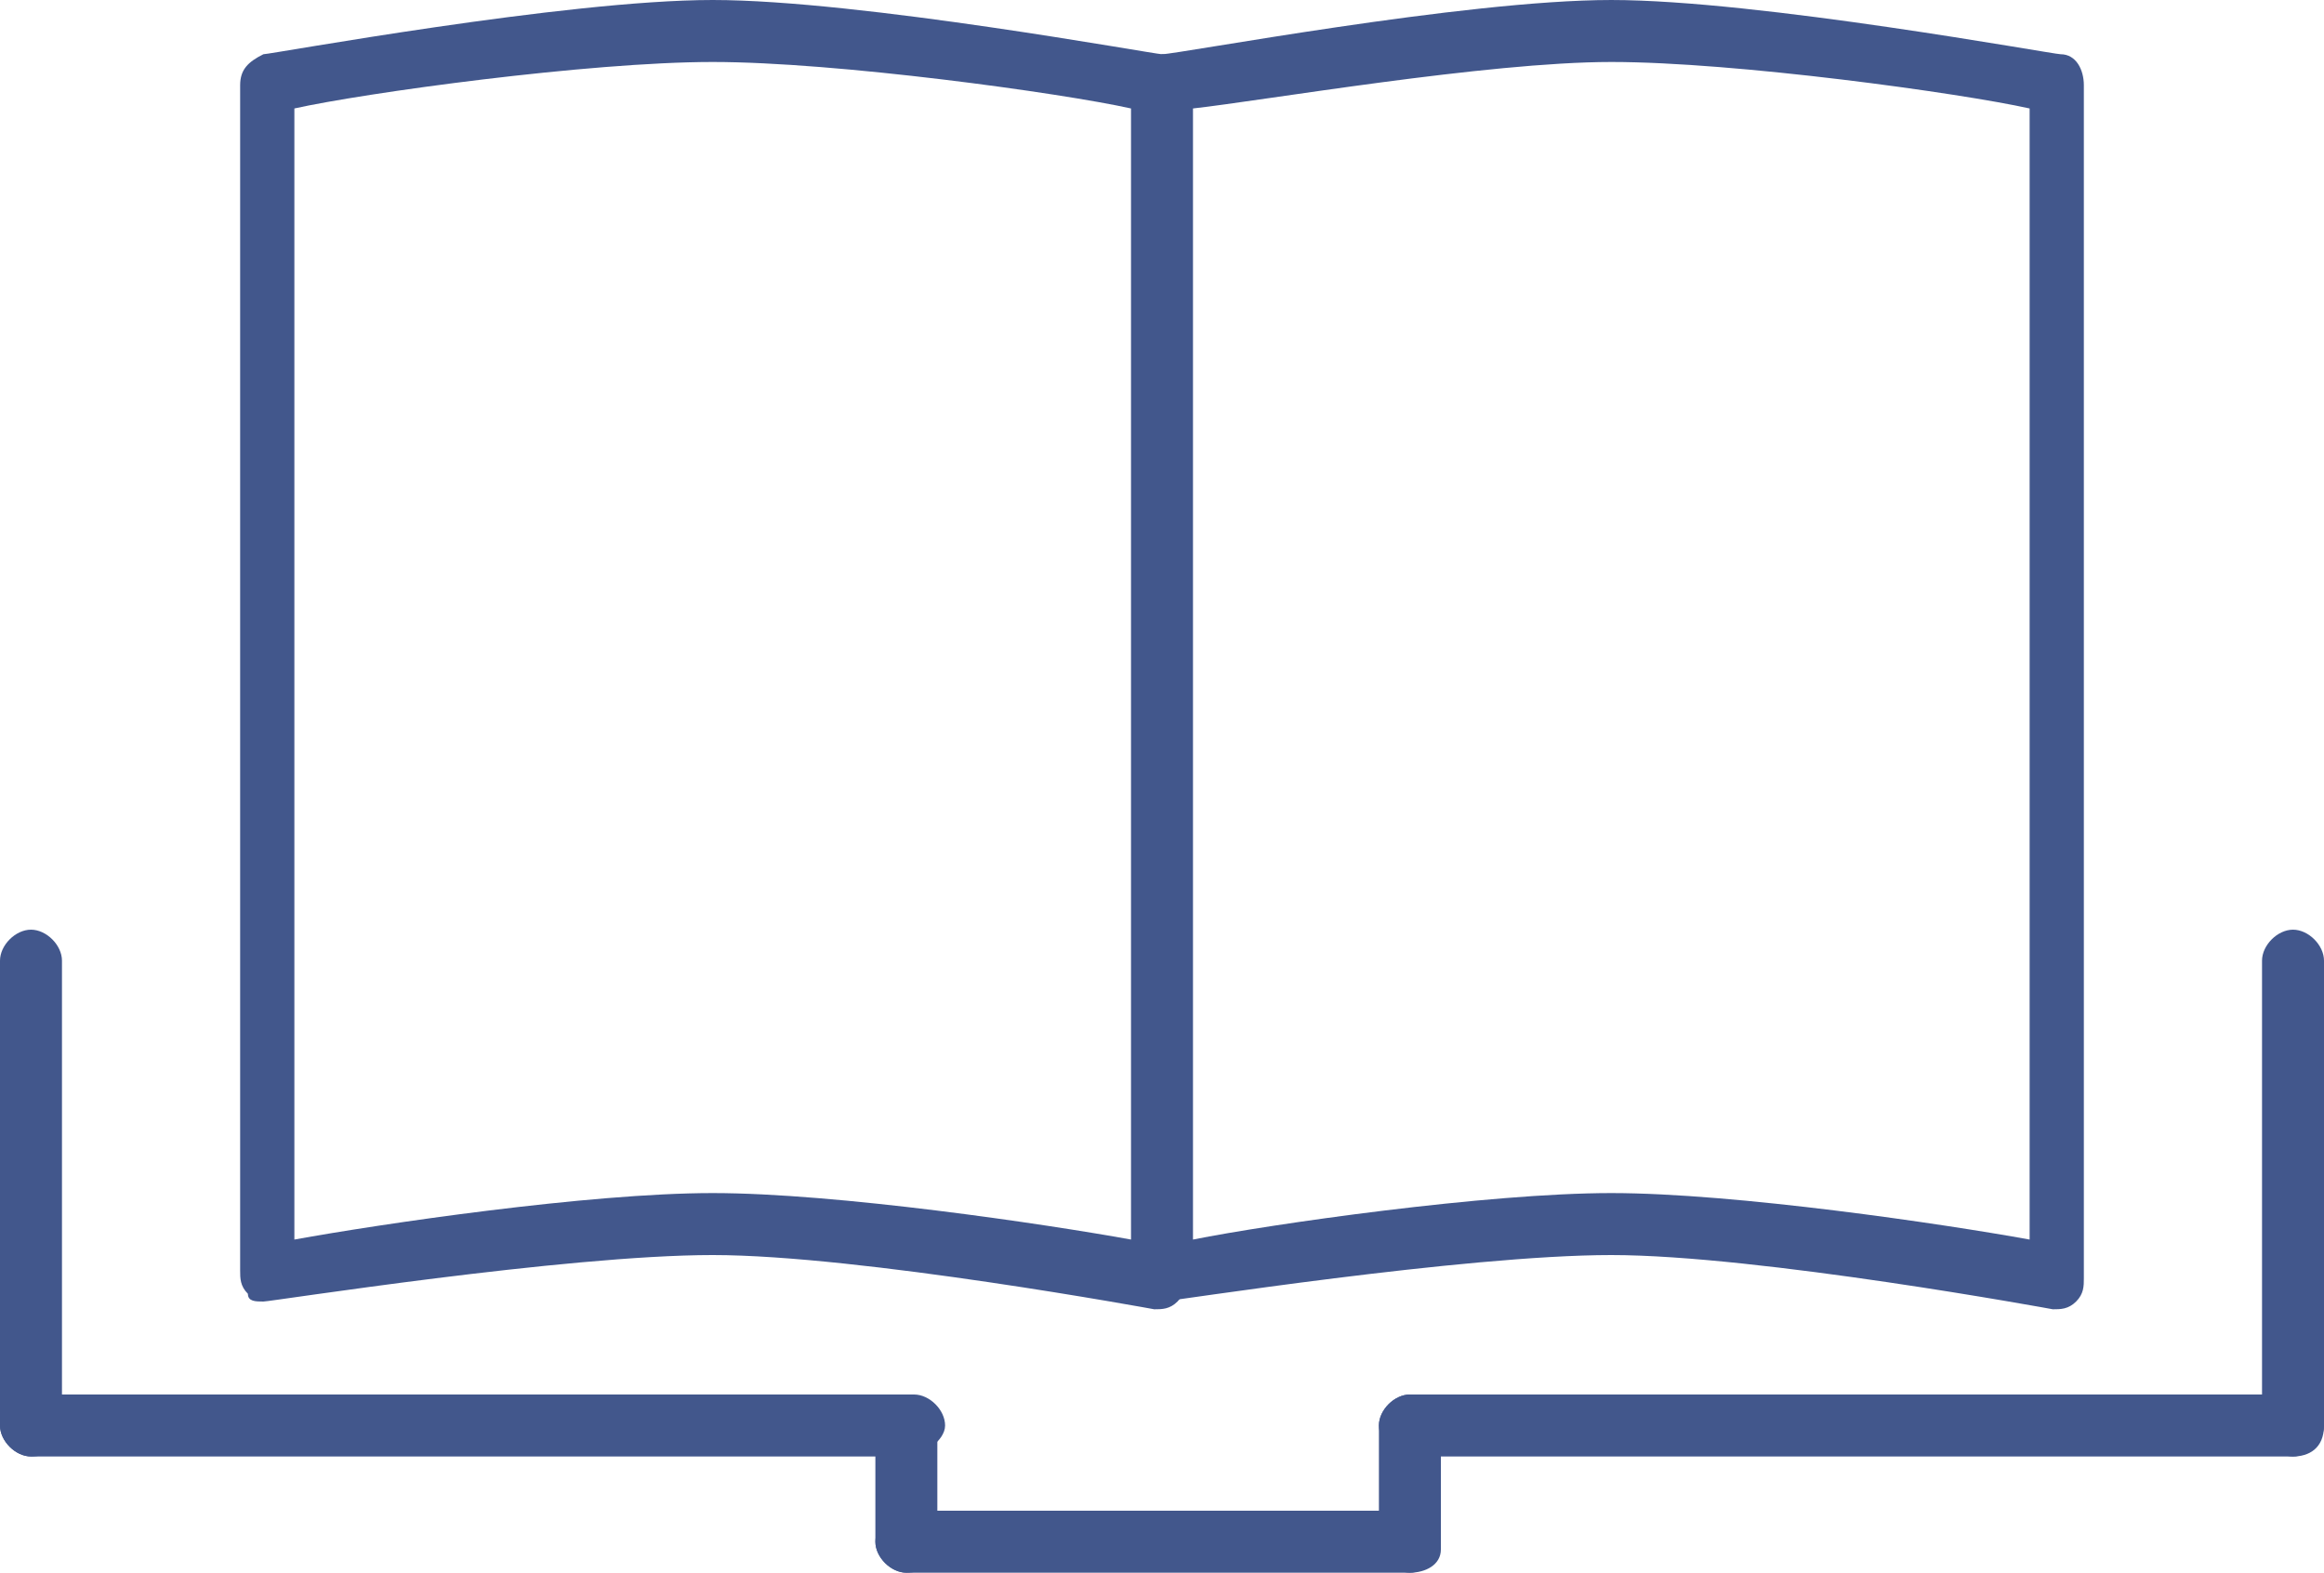 <?xml version="1.0" encoding="utf-8"?>
<!-- Generator: Adobe Illustrator 23.1.1, SVG Export Plug-In . SVG Version: 6.00 Build 0)  -->
<svg version="1.1" id="레이어_1" xmlns="http://www.w3.org/2000/svg" xmlns:xlink="http://www.w3.org/1999/xlink" x="0px"
	 y="0px" viewBox="0 0 30 20.3" style="enable-background:new 0 0 30 20.3;" xml:space="preserve">
<style type="text/css">
	.st0{fill:#42578C;}
</style>
<g>
	<g>
		<path class="st0" d="M3.4,16.8c-0.1,0-0.2,0-0.2-0.1c-0.1-0.1-0.1-0.2-0.1-0.3V1.1c0-0.2,0.1-0.3,0.3-0.4C3.5,0.7,7.3,0,9.2,0
			s5.7,0.7,5.8,0.7c0.2,0,0.3,0.2,0.3,0.4v15.4c0,0.1,0,0.2-0.1,0.3c-0.1,0.1-0.2,0.1-0.3,0.1c0,0-3.8-0.7-5.7-0.7
			S3.5,16.8,3.4,16.8C3.5,16.8,3.4,16.8,3.4,16.8z M9.2,15.4c1.6,0,4.3,0.4,5.4,0.6V1.4c-0.9-0.2-3.8-0.6-5.4-0.6S4.7,1.2,3.8,1.4
			V16C4.9,15.8,7.6,15.4,9.2,15.4z"/>
		<path class="st0" d="M15,16.8c-0.1,0-0.2,0-0.2-0.1c-0.1-0.1-0.1-0.2-0.1-0.3V1.1c0-0.2,0.1-0.3,0.3-0.4c0.2,0,3.9-0.7,5.8-0.7
			s5.7,0.7,5.8,0.7c0.2,0,0.3,0.2,0.3,0.4v15.4c0,0.1,0,0.2-0.1,0.3c-0.1,0.1-0.2,0.1-0.3,0.1c0,0-3.8-0.7-5.7-0.7
			S15.1,16.8,15,16.8L15,16.8z M20.8,15.4c1.6,0,4.3,0.4,5.4,0.6V1.4c-0.9-0.2-3.8-0.6-5.4-0.6s-4.5,0.5-5.4,0.6V16
			C16.4,15.8,19.2,15.4,20.8,15.4z"/>
	</g>
	<g>
		<path class="st0" d="M0.4,18.8c-0.2,0-0.4-0.2-0.4-0.4v-6C0,12.2,0.2,12,0.4,12s0.4,0.2,0.4,0.4v6C0.8,18.7,0.6,18.8,0.4,18.8z"/>
		<path class="st0" d="M29.6,18.8c-0.2,0-0.4-0.2-0.4-0.4v-6c0-0.2,0.2-0.4,0.4-0.4s0.4,0.2,0.4,0.4v6C30,18.7,29.8,18.8,29.6,18.8z
			"/>
		<path class="st0" d="M11.7,18.8H0.4c-0.2,0-0.4-0.2-0.4-0.4S0.2,18,0.4,18h11.4c0.2,0,0.4,0.2,0.4,0.4S11.9,18.8,11.7,18.8z"/>
		<path class="st0" d="M29.6,18.8H18.2c-0.2,0-0.4-0.2-0.4-0.4S18,18,18.2,18h11.4c0.2,0,0.4,0.2,0.4,0.4S29.8,18.8,29.6,18.8z"/>
		<path class="st0" d="M18.2,20.3h-6.5c-0.2,0-0.4-0.2-0.4-0.4s0.2-0.4,0.4-0.4h6.5c0.2,0,0.4,0.2,0.4,0.4S18.4,20.3,18.2,20.3z"/>
		<path class="st0" d="M11.7,20.3c-0.2,0-0.4-0.2-0.4-0.4v-1.5c0-0.2,0.2-0.4,0.4-0.4s0.4,0.2,0.4,0.4V20
			C12.1,20.2,11.9,20.3,11.7,20.3z"/>
		<path class="st0" d="M18.2,20.3c-0.2,0-0.4-0.2-0.4-0.4v-1.5c0-0.2,0.2-0.4,0.4-0.4s0.4,0.2,0.4,0.4V20
			C18.6,20.2,18.4,20.3,18.2,20.3z"/>
	</g>
</g>
</svg>
